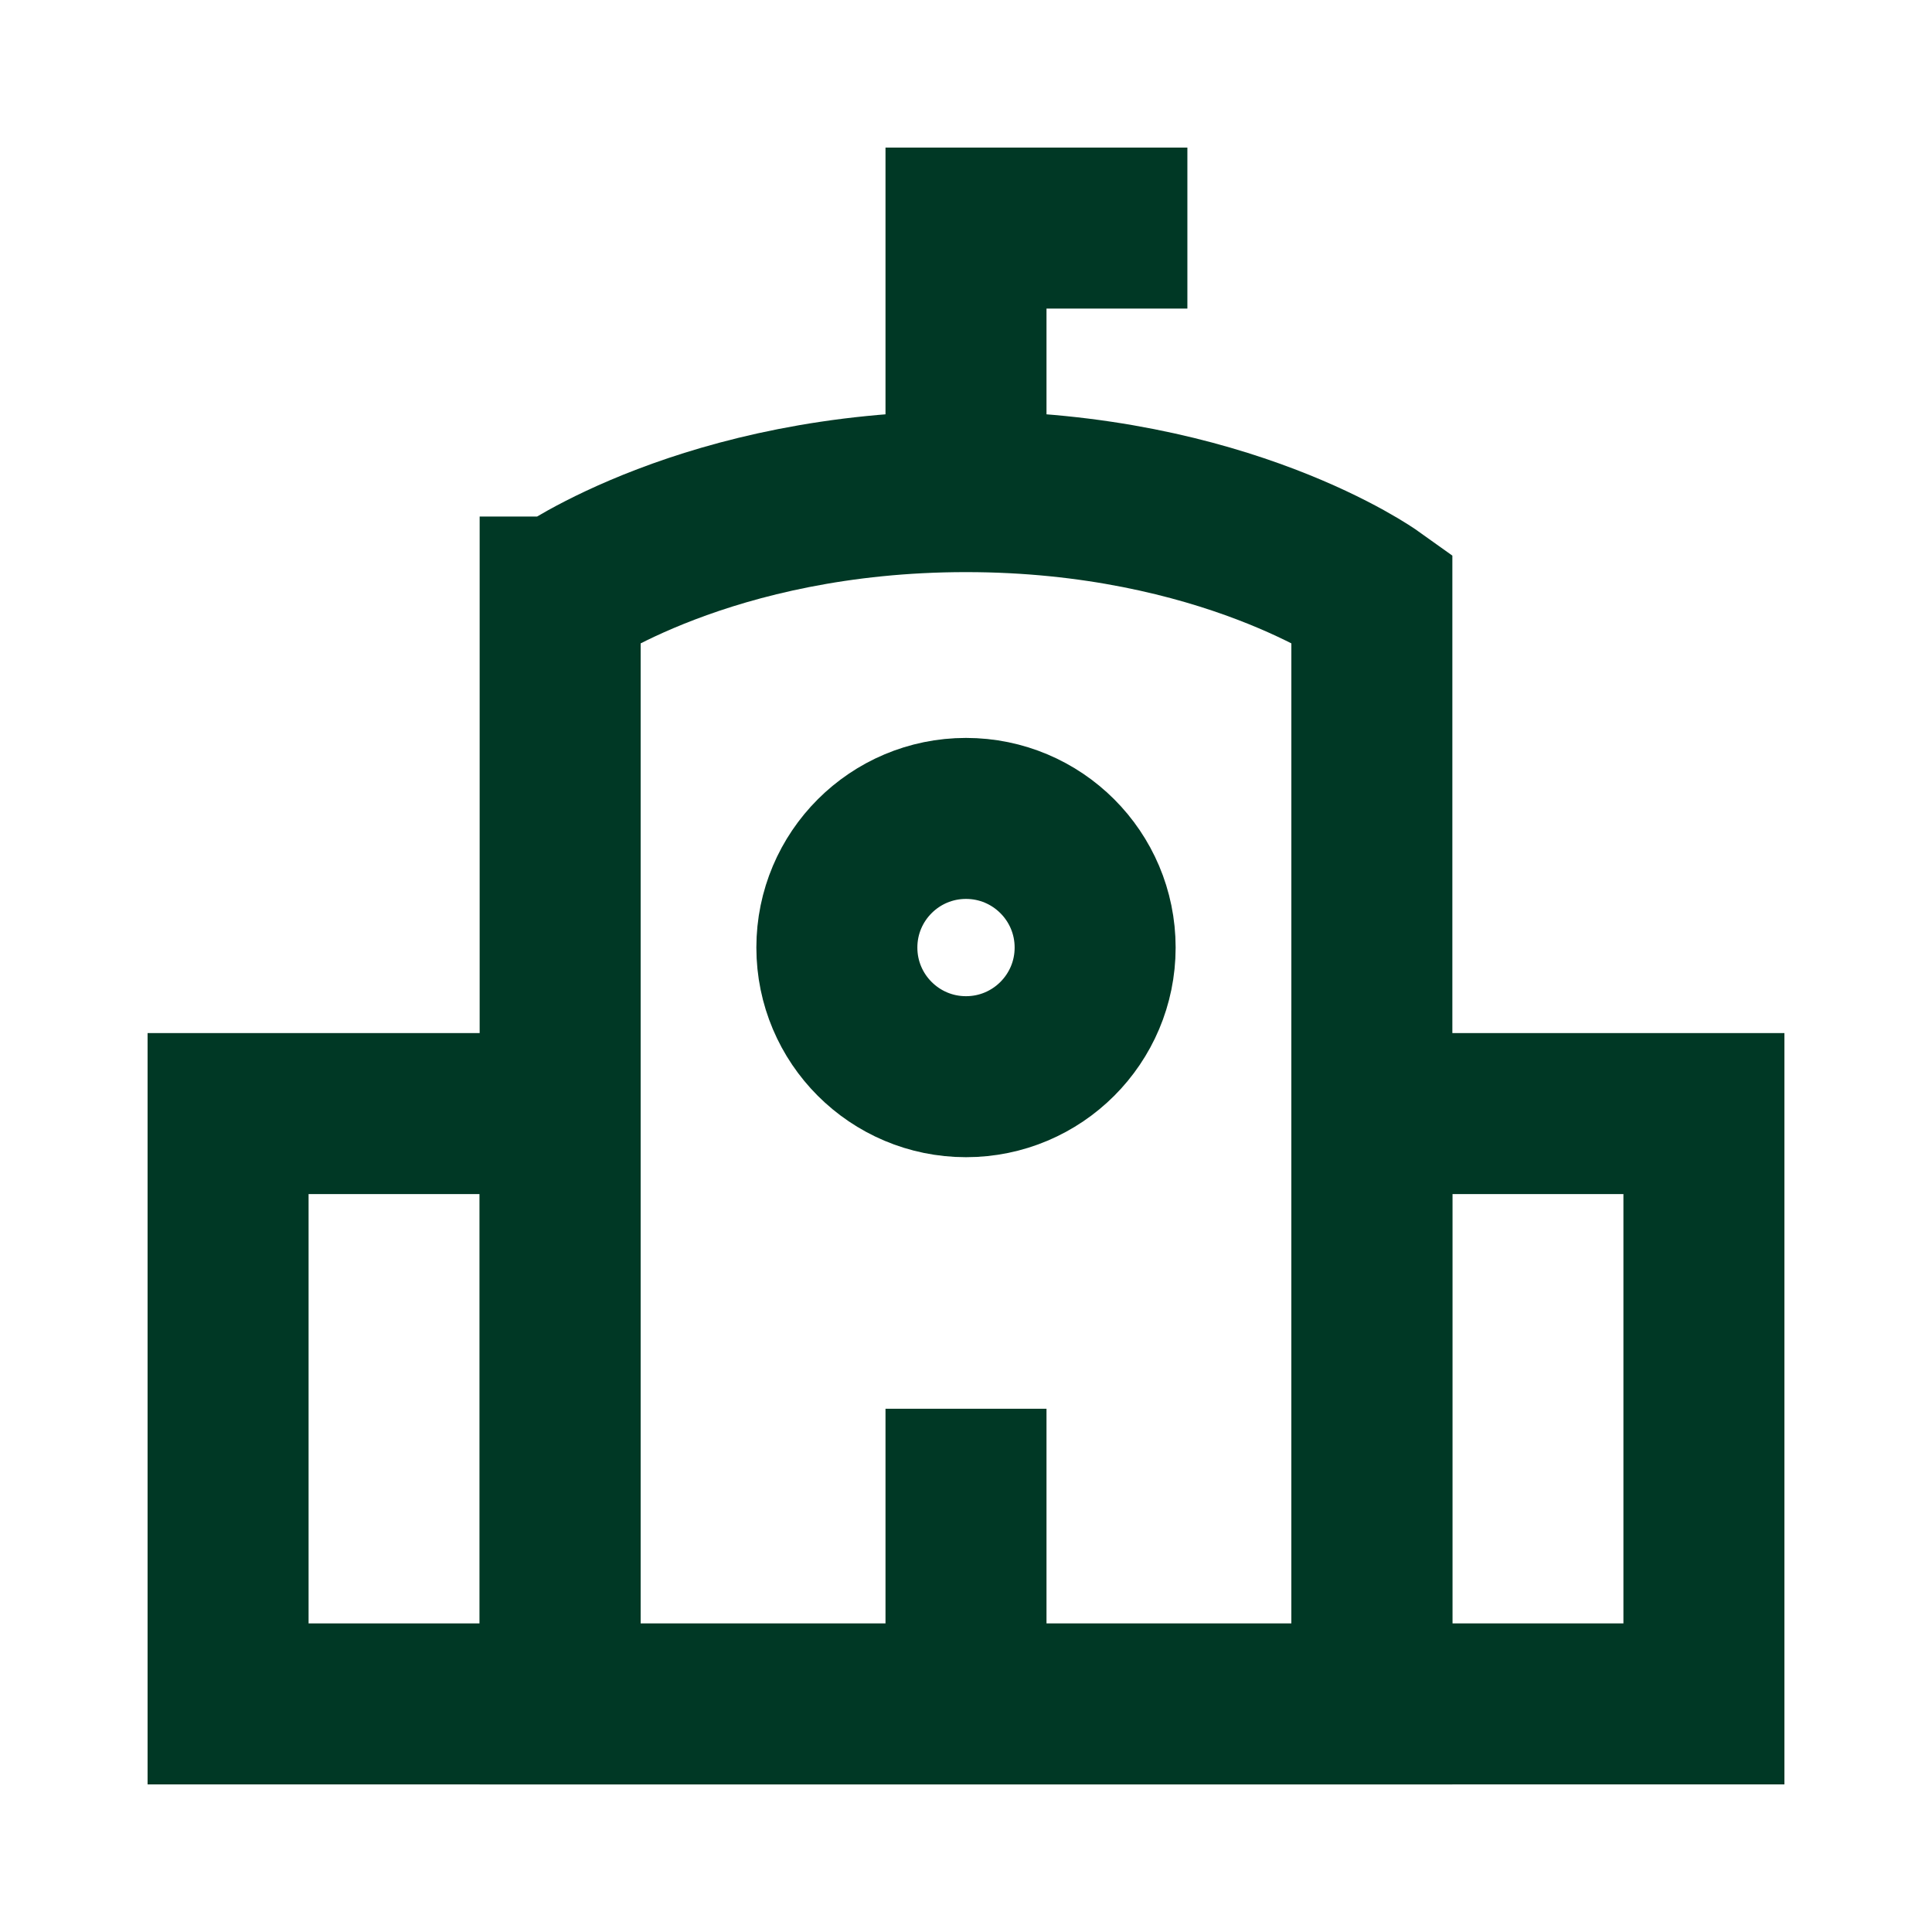 <svg xmlns="http://www.w3.org/2000/svg" fill="none" viewBox="-6.25 -6.25 150 150" id="School--Streamline-Sharp.svg" height="150" width="150"><desc>School Streamline Icon: https://streamlinehq.com</desc><g id="school--school-education"><path id="Vector 2724" stroke="#003825" d="M37.24 40.104V126.042h63.021V40.104s-11.458 -8.185 -31.51 -8.185 -31.51 8.185 -31.51 8.185Z" stroke-width="12.5"></path><path id="Vector 2725" stroke="#003825" d="M11.458 80.208v45.833h25.781v-45.833H11.458Z" stroke-width="12.5"></path><path id="Vector 2730" stroke="#003825" d="M100.26 80.208v45.833H126.042v-45.833h-25.781Z" stroke-width="12.5"></path><path id="Vector 2728" stroke="#003825" d="M68.75 31.936V11.458h17.188" stroke-width="12.5"></path><path id="Vector 2729" stroke="#003825" d="M68.75 103.125v22.917" stroke-width="12.5"></path><path id="Vector" stroke="#003825" d="M58.724 67.318c0 5.537 4.489 10.026 10.026 10.026s10.026 -4.489 10.026 -10.026S74.287 57.292 68.75 57.292s-10.026 4.489 -10.026 10.026Z" stroke-width="12.5"></path></g></svg>